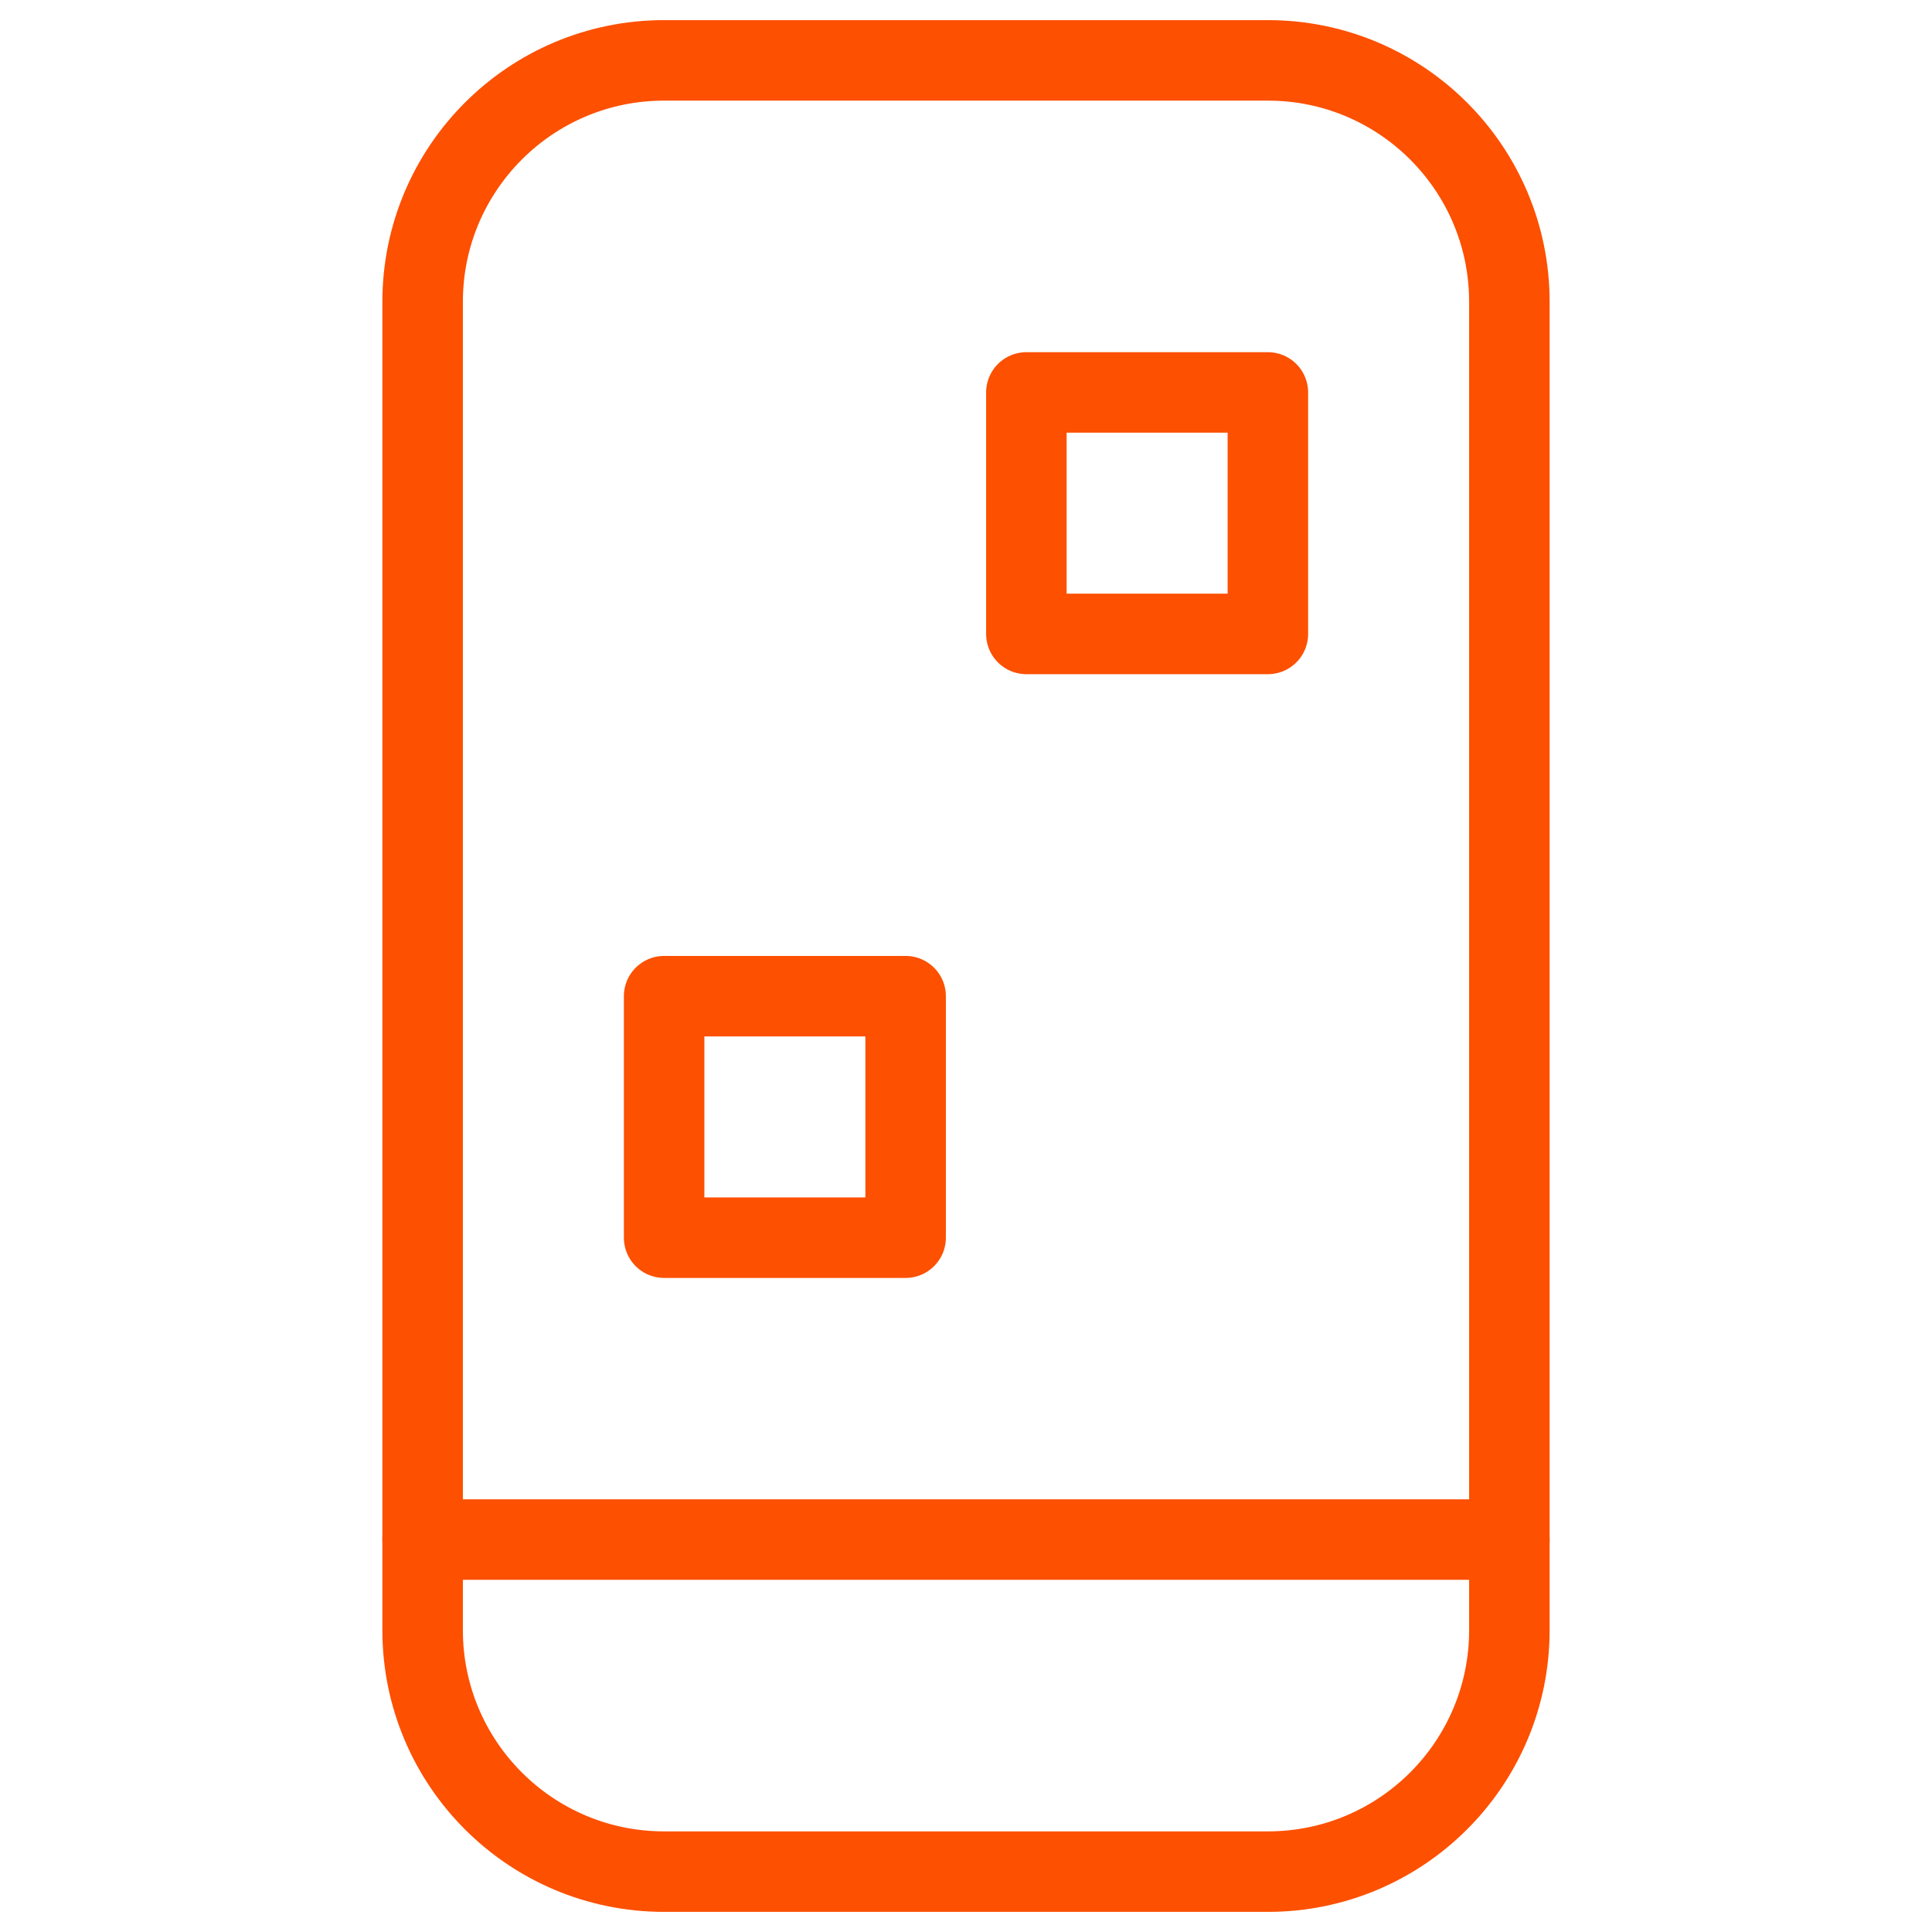 <?xml version="1.0" encoding="utf-8"?>
<svg xmlns="http://www.w3.org/2000/svg" width="24" height="24" viewBox="0 0 24 24" fill="none">
<path fill-rule="evenodd" clip-rule="evenodd" d="M5.25 3.75C5.25 2.093 6.593 0.75 8.25 0.75H15.75C17.407 0.75 18.75 2.093 18.75 3.75V20.25C18.75 21.907 17.407 23.25 15.75 23.25H8.25C6.593 23.25 5.25 21.907 5.25 20.25V3.75Z" stroke="#FD5000" stroke-linecap="round" stroke-linejoin="round"/>
<path d="M5.25 19.125H18.75" stroke="#FD5000" stroke-linecap="round" stroke-linejoin="round"/>
<path fill-rule="evenodd" clip-rule="evenodd" d="M12.75 4.875H15.75V7.875H12.75V4.875Z" stroke="#FD5000" stroke-linecap="round" stroke-linejoin="round"/>
<path fill-rule="evenodd" clip-rule="evenodd" d="M8.25 12.375H11.25V15.375H8.25V12.375Z" stroke="#FD5000" stroke-linecap="round" stroke-linejoin="round"/>
</svg>